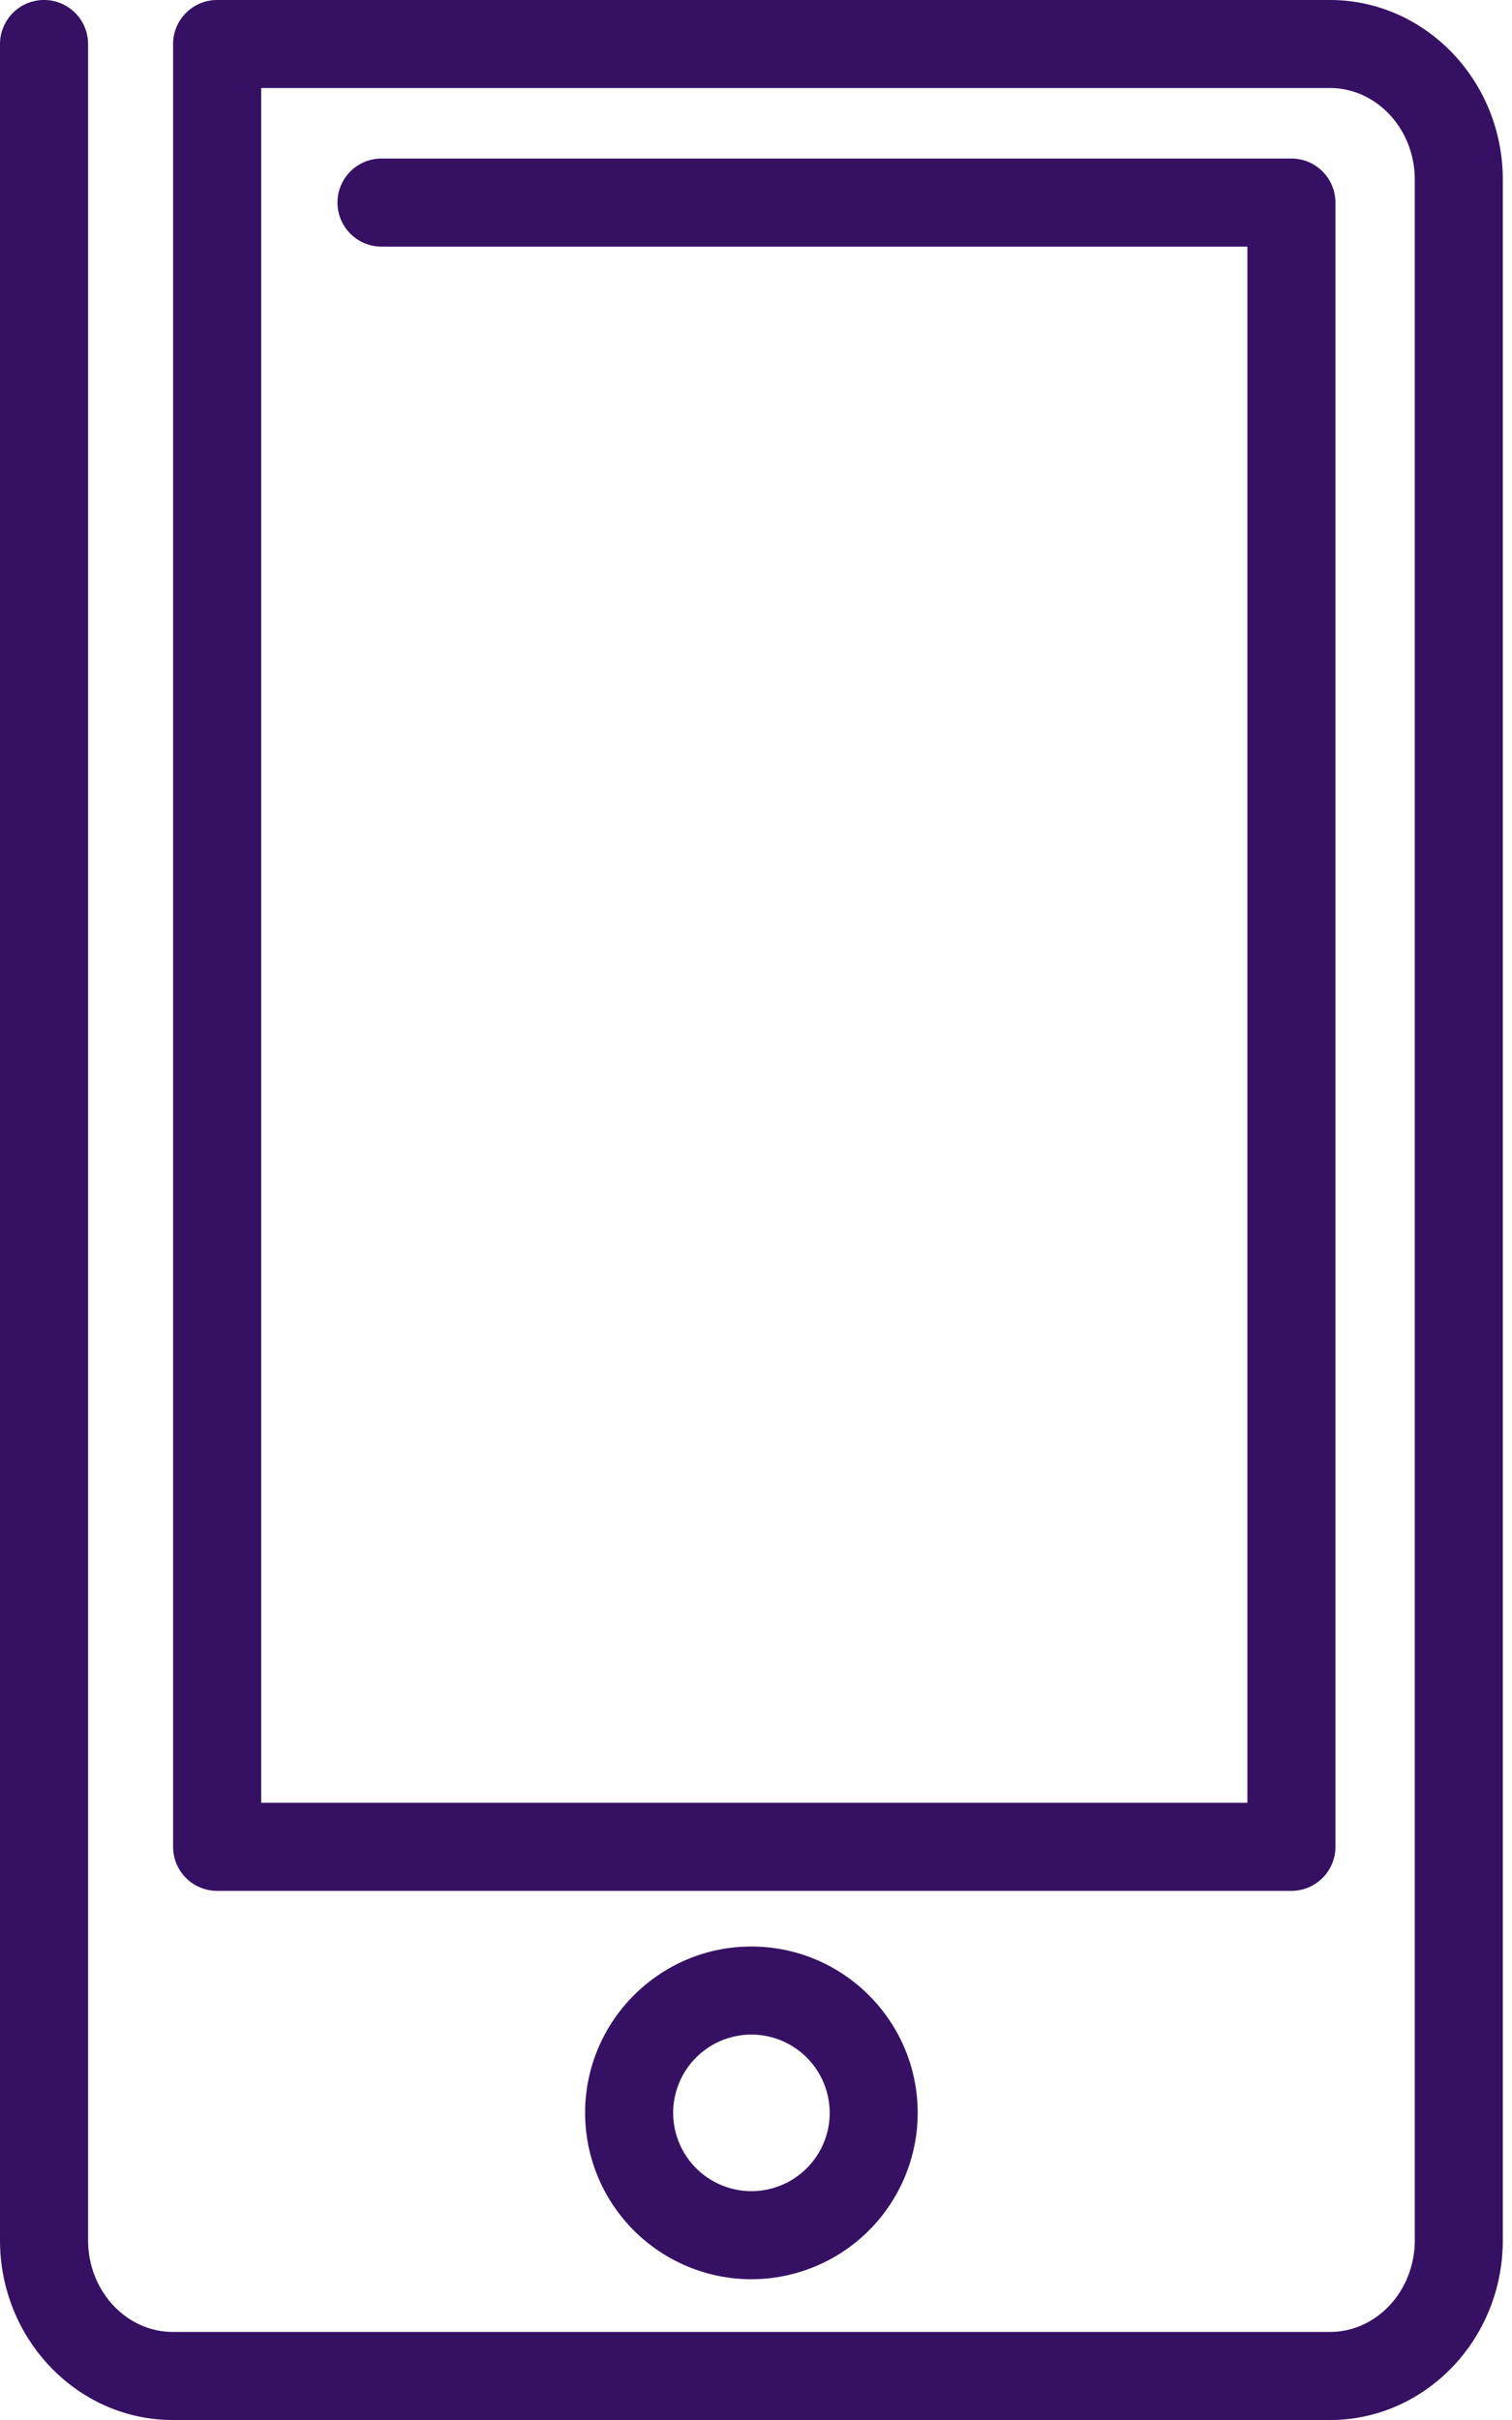 <svg width="50" height="80" xmlns="http://www.w3.org/2000/svg"><path d="M43.977 0c3.154 0 5.719 2.666 5.719 5.941V74.06c0 3.275-2.565 5.941-5.719 5.941H5.719C2.566 80 0 77.334 0 74.059V1.456a1.456 1.456 0 1 1 2.913 0v72.603c0 1.67 1.259 3.03 2.807 3.03h38.258c1.548 0 2.807-1.36 2.807-3.03V5.94c0-1.67-1.259-3.03-2.807-3.03H8.637v56.686h32.612V8.153H12.616a1.456 1.456 0 0 1 0-2.912h30.09c.803 0 1.455.652 1.455 1.456v54.355c0 .805-.652 1.456-1.456 1.456H7.18a1.456 1.456 0 0 1-1.456-1.456V1.456C5.724.652 6.377 0 7.18 0h36.797Zm-19.13 64.348c3.034 0 5.5 2.467 5.5 5.5a5.506 5.506 0 0 1-5.5 5.499 5.504 5.504 0 0 1-5.498-5.499c0-3.033 2.466-5.5 5.498-5.5Zm0 2.911a2.59 2.59 0 0 0-2.586 2.59 2.59 2.59 0 0 0 2.586 2.586 2.59 2.59 0 0 0 2.59-2.587 2.592 2.592 0 0 0-2.59-2.589Z" fill="#361163" fill-rule="evenodd"/></svg>